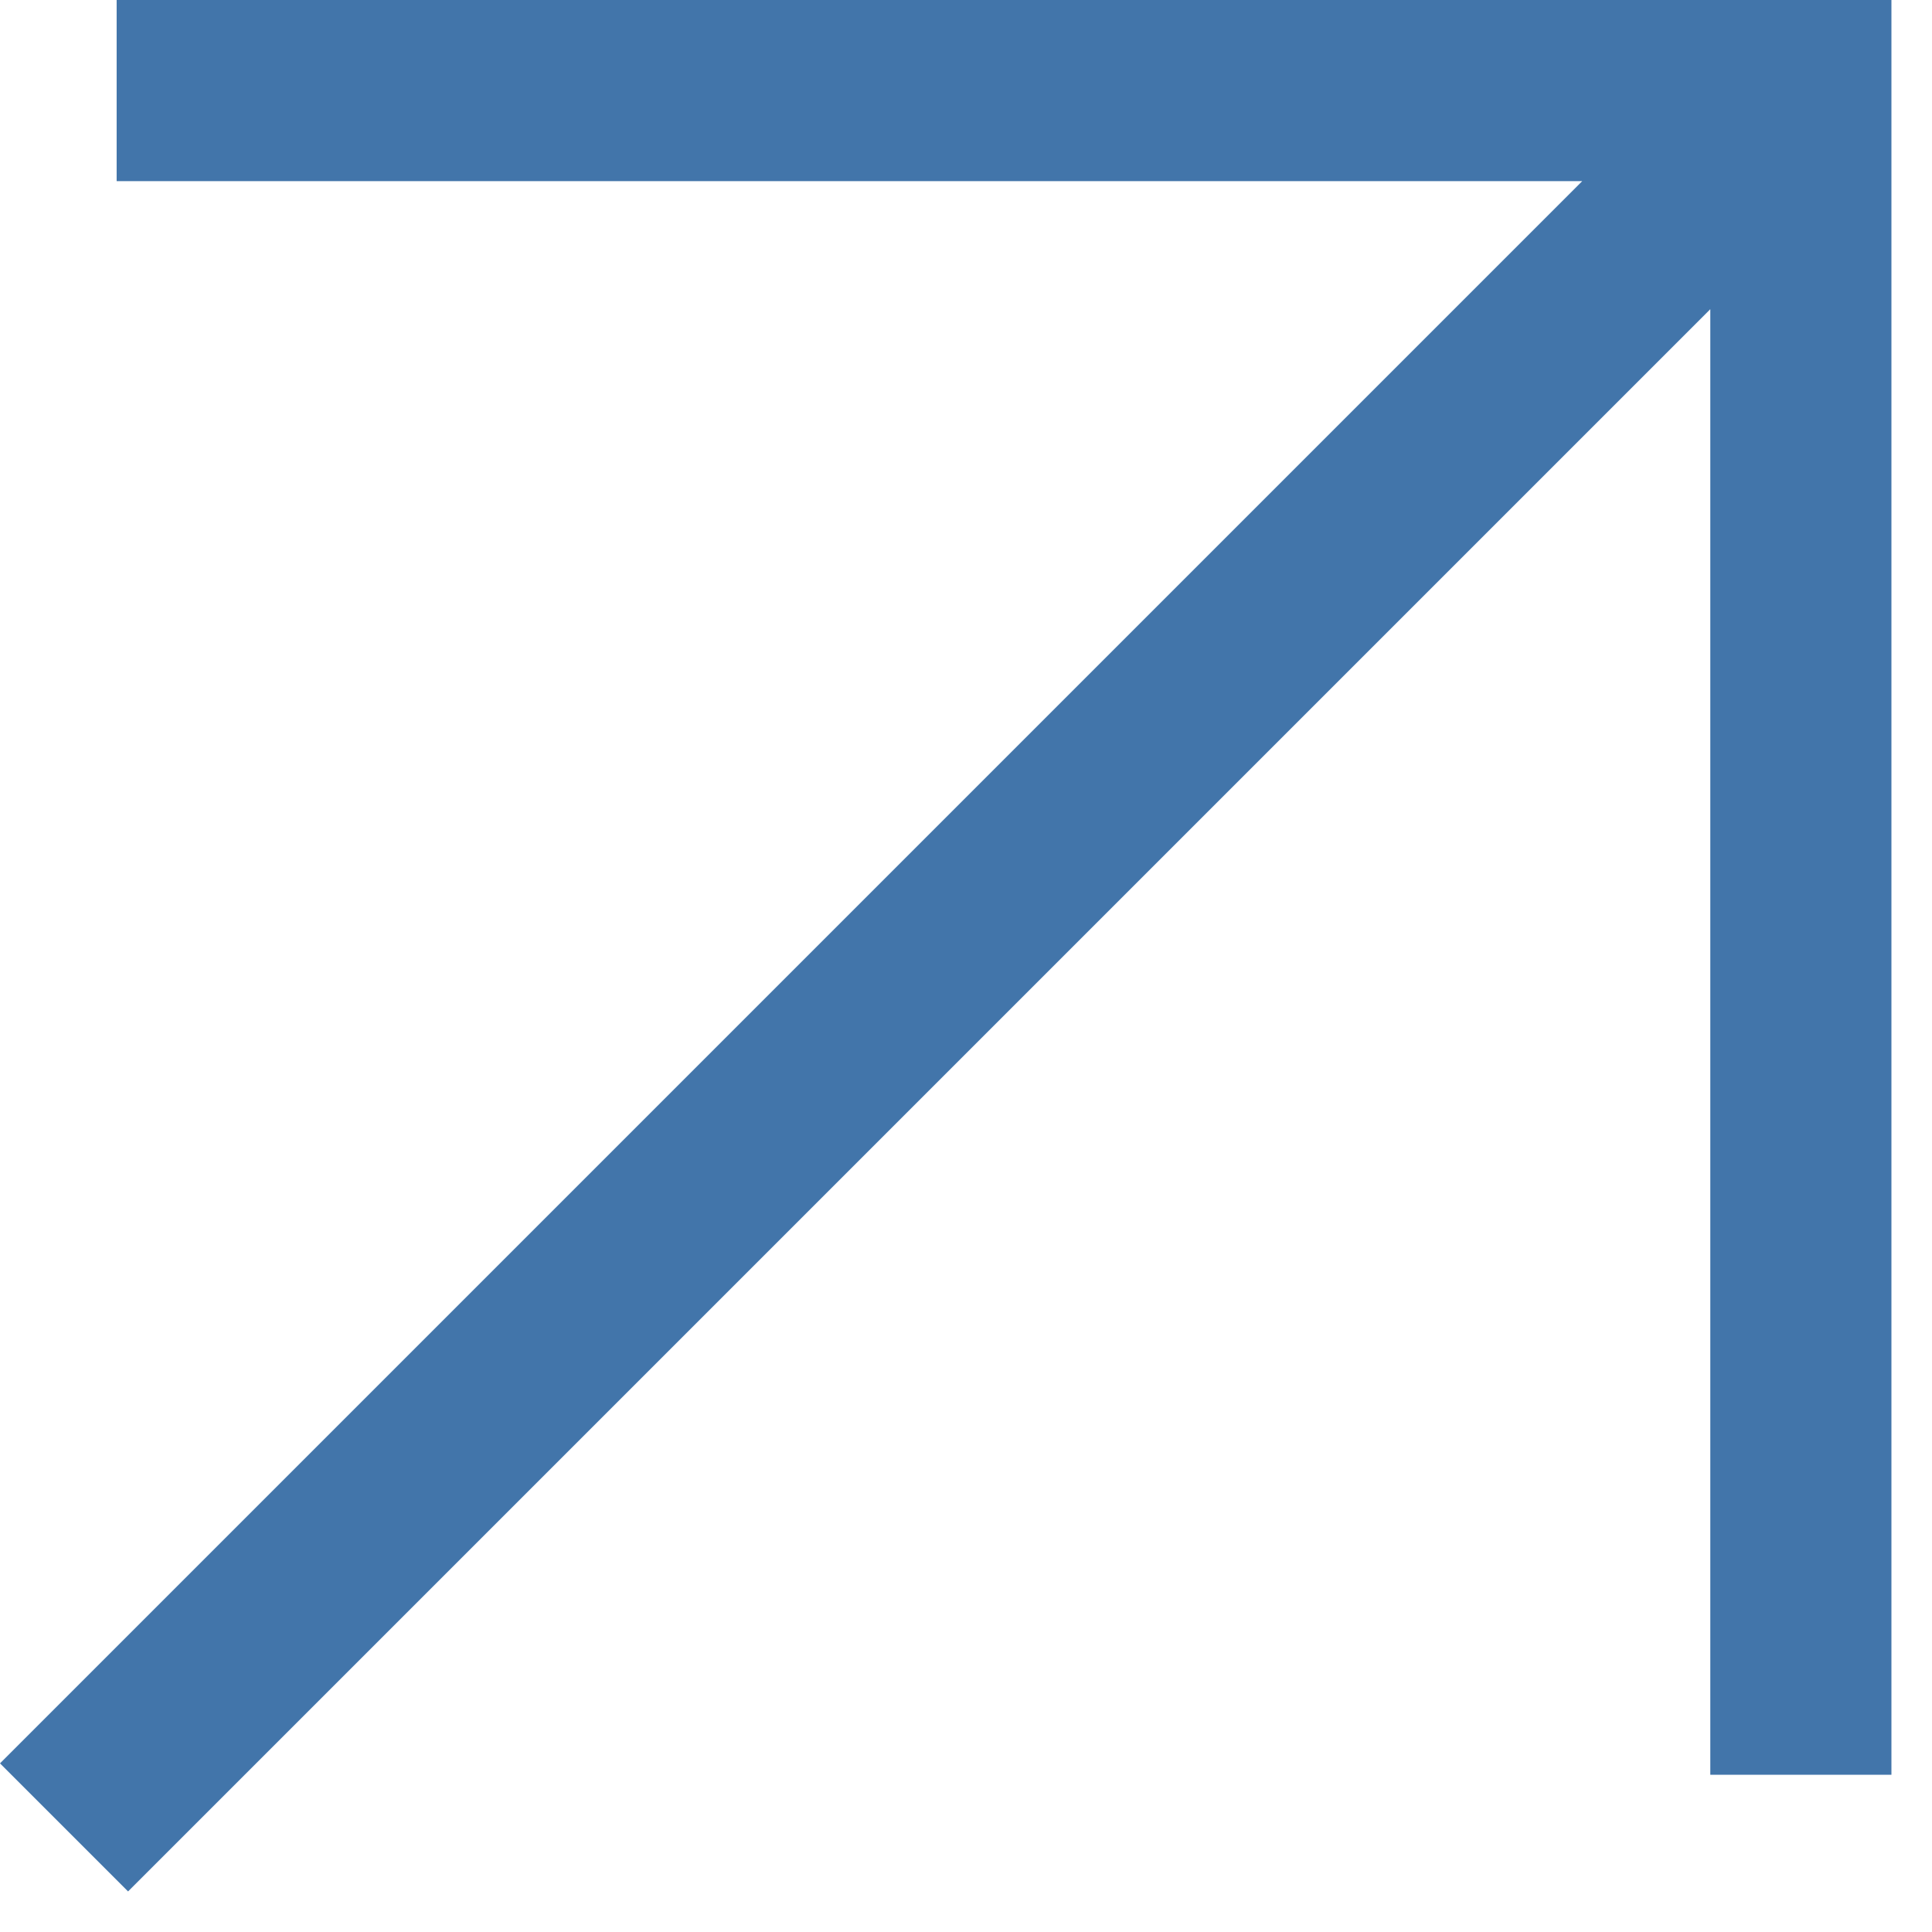 <?xml version="1.0" encoding="UTF-8"?> <svg xmlns="http://www.w3.org/2000/svg" width="32" height="32" viewBox="0 0 32 32" fill="none"> <path fill-rule="evenodd" clip-rule="evenodd" d="M26.207 3L2.52965e-08 29.207L2.121 31.328L28.328 5.121L28.328 29.396L31.328 29.396L31.328 1.5L31.328 2.13544e-05L29.828 2.13365e-05L1.932 2.10039e-05L1.932 3L26.207 3Z" fill="#4275AA"></path> </svg> 